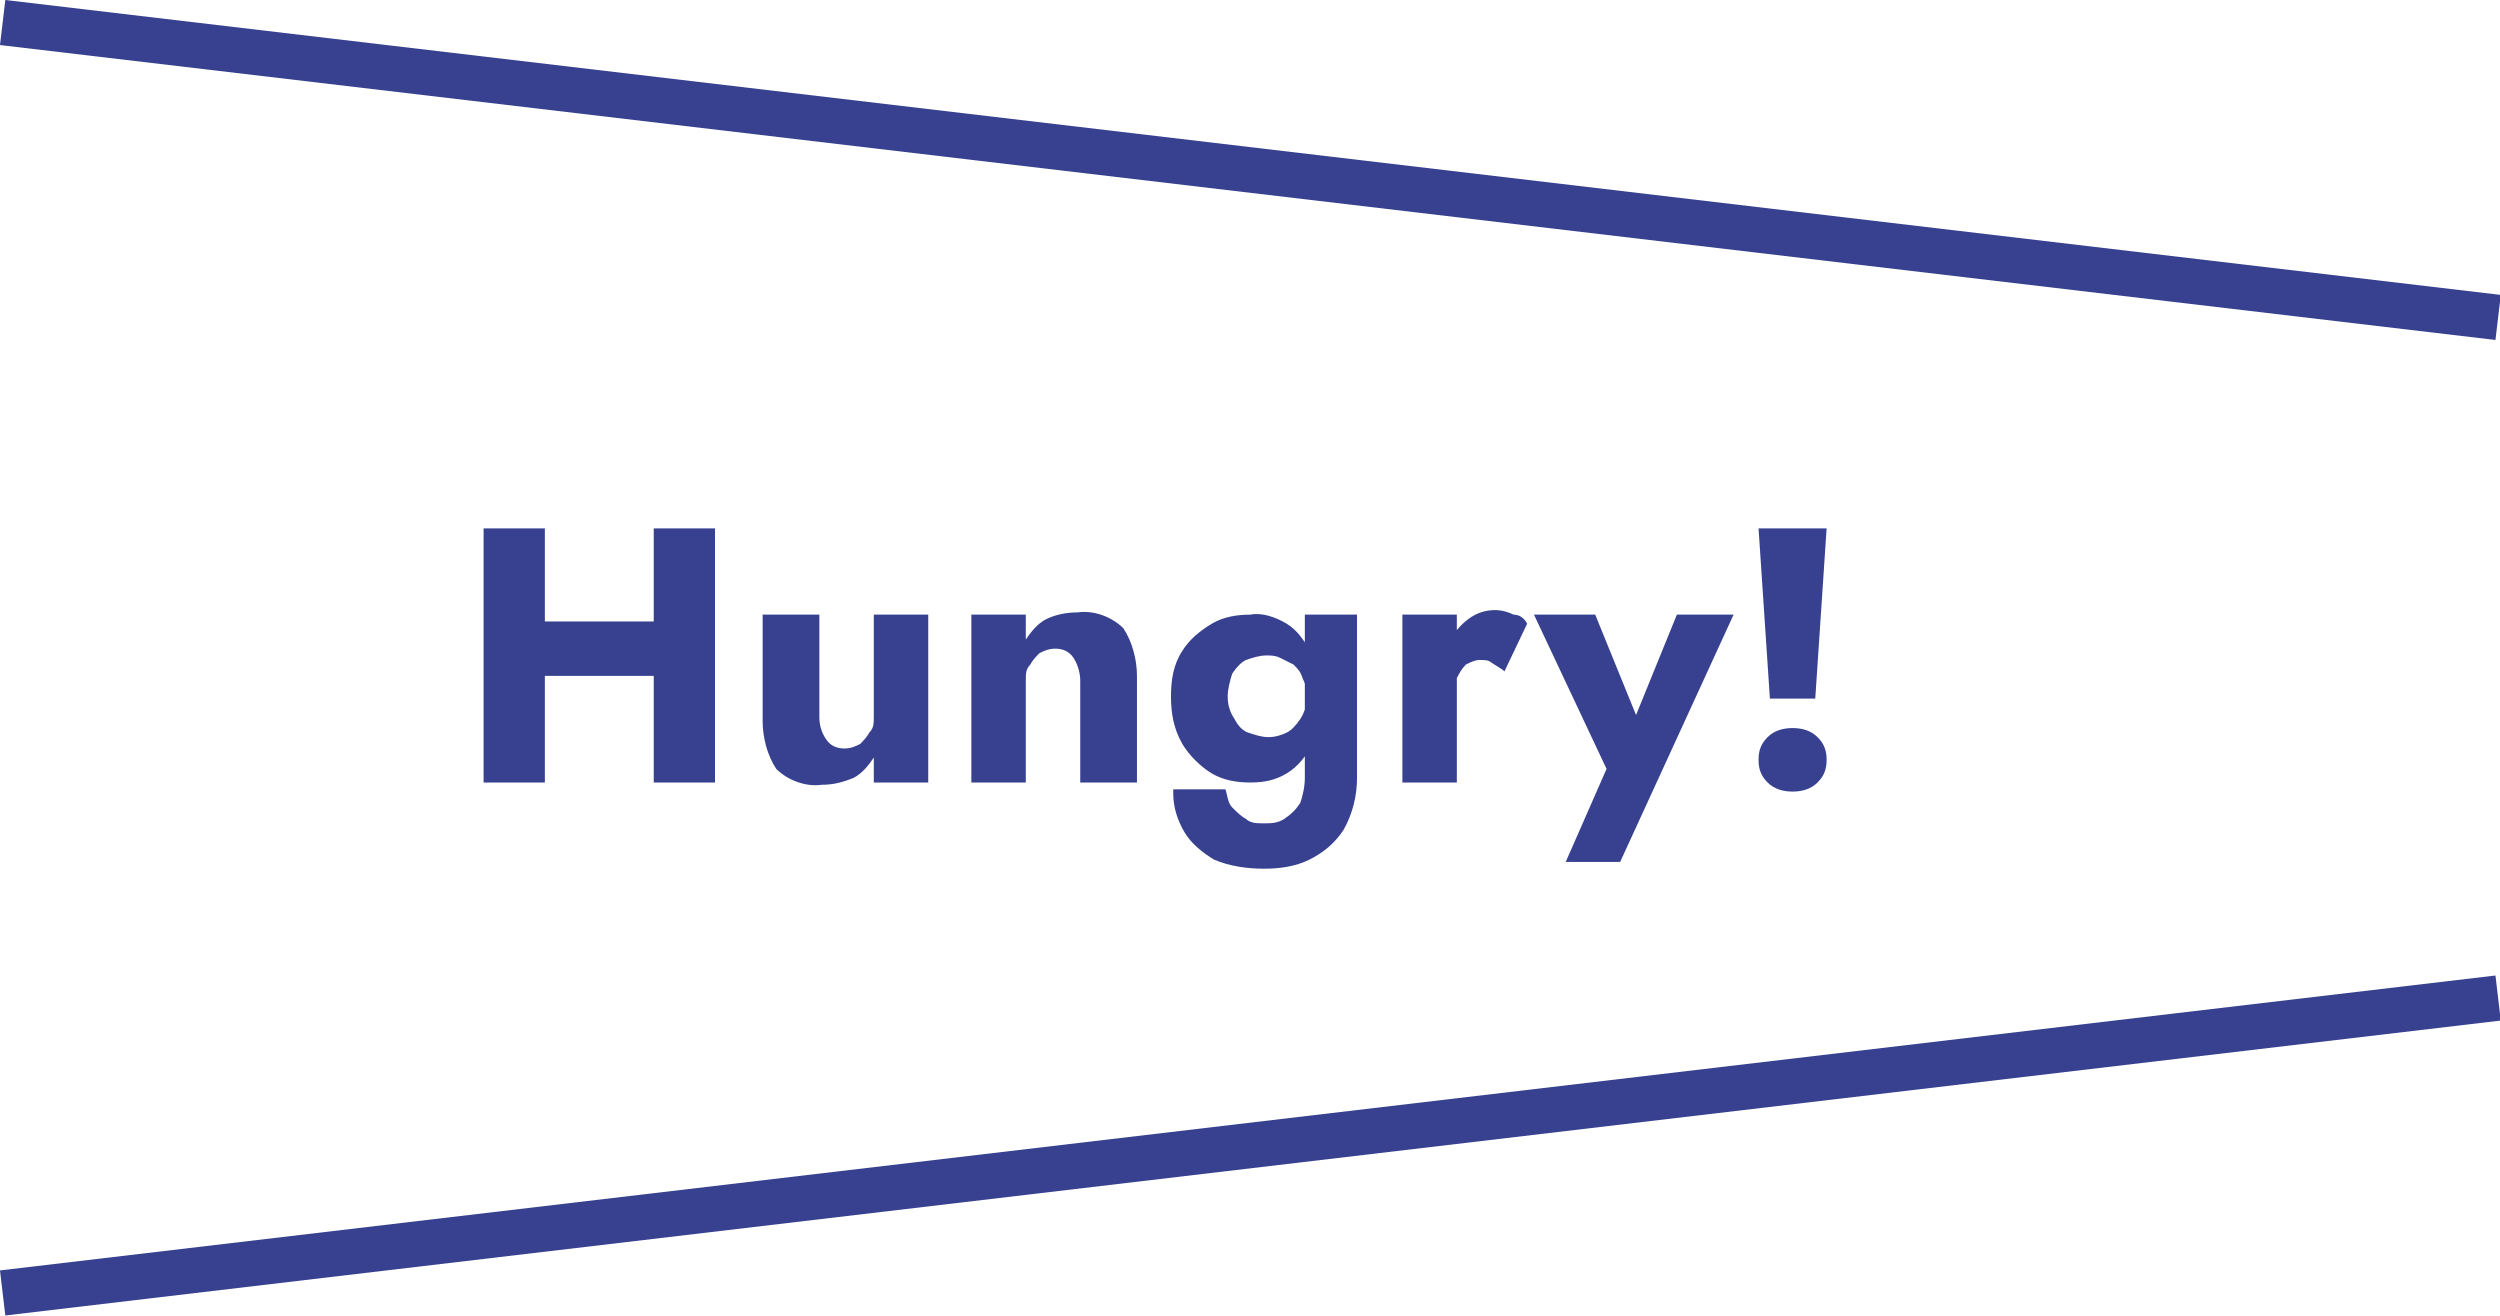 <?xml version="1.0" encoding="utf-8"?>
<!-- Generator: Adobe Illustrator 27.0.0, SVG Export Plug-In . SVG Version: 6.00 Build 0)  -->
<svg version="1.1" id="レイヤー_1" xmlns="http://www.w3.org/2000/svg" xmlns:xlink="http://www.w3.org/1999/xlink" x="0px"
	 y="0px" viewBox="0 0 110.2 58" style="enable-background:new 0 0 110.2 58;" xml:space="preserve">
<style type="text/css">
	.st0{fill:#374190;}
	.st1{fill:none;stroke:#374190;stroke-width:2;}
</style>
<g id="ingenuity_output1_1_fukidashi" transform="translate(-784.883 -11411.007)">
	<path id="パス_2051" class="st0" d="M806.9,11440.8h8.5v-2.4h-8.5V11440.8z M813.7,11434.3v11.2h2.7v-11.2H813.7z M806.2,11434.3
		v11.2h2.7v-11.2H806.2z M821,11442.6v-4.5h-2.5v4.7c0,0.7,0.2,1.5,0.6,2.1c0.5,0.5,1.3,0.8,2,0.7c0.5,0,0.9-0.1,1.4-0.3
		c0.4-0.2,0.7-0.6,0.9-0.9v1.1h2.4v-7.4h-2.4v4.5c0,0.3,0,0.5-0.2,0.7c-0.1,0.2-0.3,0.4-0.4,0.5c-0.2,0.1-0.4,0.2-0.7,0.2
		c-0.3,0-0.6-0.1-0.8-0.4C821.1,11443.3,821,11443,821,11442.6z M832.5,11441v4.5h2.5v-4.7c0-0.7-0.2-1.5-0.6-2.1
		c-0.5-0.5-1.3-0.8-2-0.7c-0.5,0-1,0.1-1.4,0.3c-0.4,0.2-0.7,0.6-0.9,0.9v-1.1h-2.4v7.4h2.4v-4.5c0-0.3,0-0.5,0.2-0.7
		c0.1-0.2,0.3-0.4,0.4-0.5c0.2-0.1,0.4-0.2,0.7-0.2c0.3,0,0.6,0.1,0.8,0.4C832.4,11440.3,832.5,11440.7,832.5,11441z M836.6,11446
		c0,0.6,0.2,1.2,0.5,1.7c0.3,0.5,0.8,0.9,1.3,1.2c0.7,0.3,1.5,0.4,2.2,0.4c0.7,0,1.4-0.1,2-0.4c0.6-0.3,1.1-0.7,1.5-1.3
		c0.4-0.7,0.6-1.5,0.6-2.3v-7.2h-2.3v7.2c0,0.4-0.1,0.8-0.2,1.1c-0.2,0.3-0.4,0.5-0.7,0.7c-0.3,0.2-0.6,0.2-0.9,0.2
		c-0.3,0-0.6,0-0.8-0.2c-0.2-0.1-0.4-0.3-0.6-0.5c-0.2-0.2-0.2-0.5-0.3-0.8H836.6z M836.5,11441.7c0,0.7,0.1,1.4,0.5,2.1
		c0.3,0.5,0.8,1,1.3,1.3c0.5,0.3,1.1,0.4,1.7,0.4c0.6,0,1.1-0.1,1.6-0.4c0.5-0.3,0.9-0.8,1.1-1.3c0.3-0.6,0.4-1.3,0.4-2
		c0-0.7-0.1-1.4-0.4-2c-0.3-0.5-0.6-1-1.1-1.3c-0.5-0.3-1.1-0.5-1.6-0.4c-0.6,0-1.2,0.1-1.7,0.4c-0.5,0.3-1,0.7-1.3,1.2
		C836.6,11440.3,836.5,11441,836.5,11441.7L836.5,11441.7z M839,11441.7c0-0.3,0.1-0.7,0.2-1c0.2-0.3,0.4-0.5,0.6-0.6
		c0.3-0.1,0.6-0.2,0.9-0.2c0.2,0,0.4,0,0.6,0.1c0.2,0.1,0.4,0.2,0.6,0.3c0.2,0.2,0.3,0.3,0.4,0.6c0.1,0.2,0.2,0.5,0.2,0.8
		c0,0.3-0.1,0.7-0.3,1c-0.2,0.3-0.4,0.5-0.6,0.6c-0.2,0.1-0.5,0.2-0.8,0.2c-0.3,0-0.6-0.1-0.9-0.2c-0.3-0.1-0.5-0.4-0.6-0.6
		C839.1,11442.4,839,11442.1,839,11441.7L839,11441.7z M849.1,11438.1h-2.4v7.4h2.4V11438.1z M851.2,11440.6l1-2.1
		c-0.1-0.2-0.3-0.4-0.6-0.4c-0.2-0.1-0.5-0.2-0.8-0.2c-0.4,0-0.8,0.1-1.2,0.4c-0.4,0.3-0.7,0.7-0.9,1.1c-0.2,0.5-0.4,1-0.3,1.6
		l0.6,0.8c0-0.3,0-0.6,0.1-0.9c0.1-0.2,0.2-0.4,0.4-0.6c0.2-0.1,0.4-0.2,0.6-0.2c0.2,0,0.4,0,0.5,0.1
		C850.9,11440.4,851.1,11440.5,851.2,11440.6L851.2,11440.6z M861.3,11438.1h-2.5l-2.4,5.9l1.2,0l-2.4-5.9h-2.7l3.2,6.8l-1.8,4.1
		h2.4L861.3,11438.1z M862.4,11434.3l0.5,7.5h2l0.5-7.5H862.4z M862.4,11444.5c0,0.4,0.1,0.7,0.4,1c0.3,0.3,0.7,0.4,1.1,0.4
		c0.4,0,0.8-0.1,1.1-0.4c0.3-0.3,0.4-0.6,0.4-1c0-0.4-0.1-0.7-0.4-1c-0.3-0.3-0.7-0.4-1.1-0.4c-0.4,0-0.8,0.1-1.1,0.4
		C862.5,11443.8,862.4,11444.1,862.4,11444.5L862.4,11444.5z"/>
	<line id="線_52" class="st1" x1="785" y1="11412" x2="895" y2="11425"/>
	<line id="線_51" class="st1" x1="785" y1="11468" x2="895" y2="11455"/>
</g>
</svg>
